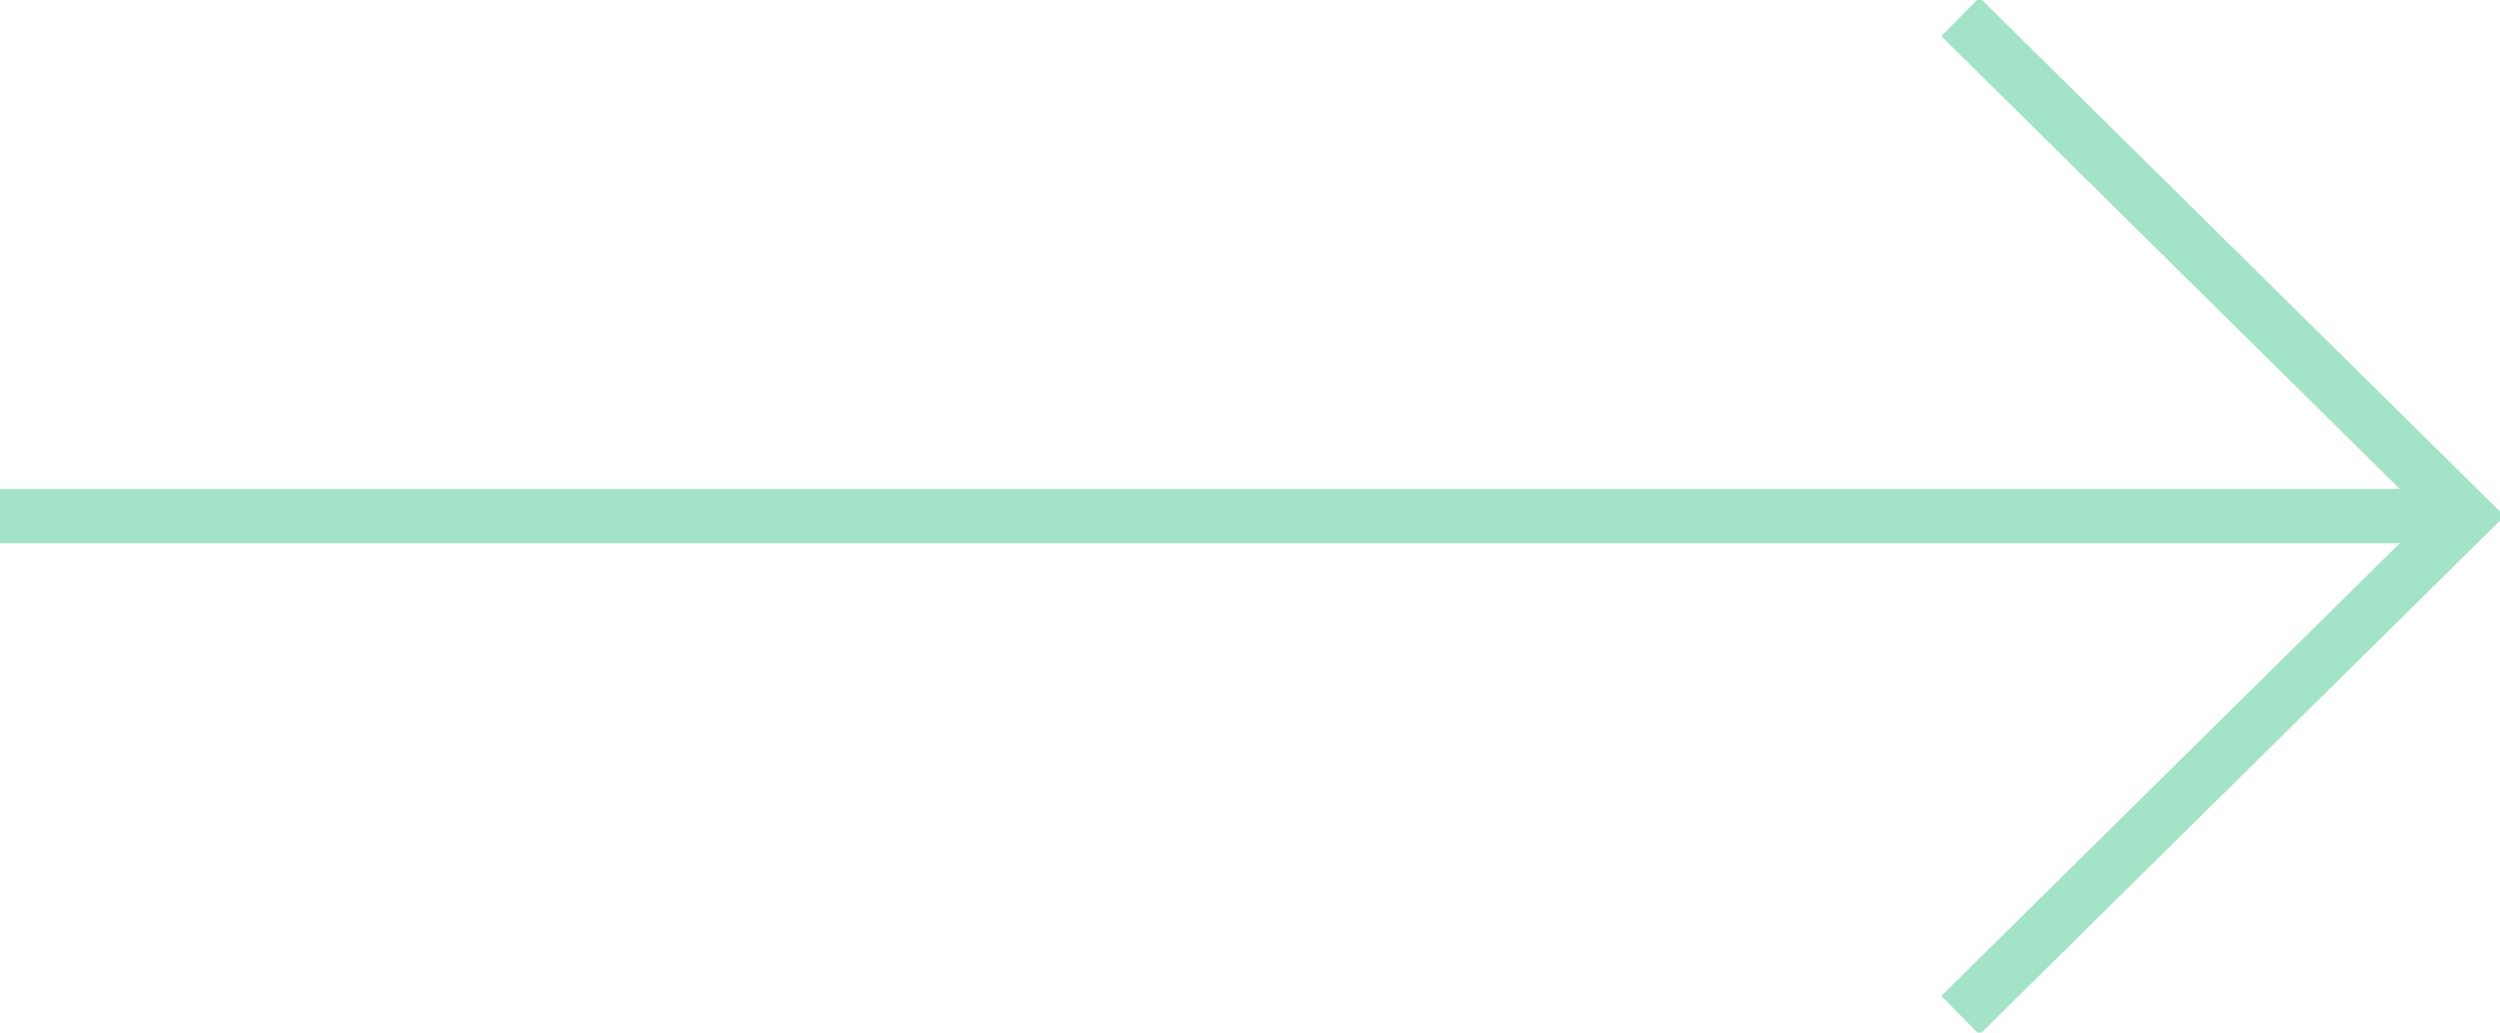 <svg width="46" height="19" viewBox="0 0 46 19" fill="none" xmlns="http://www.w3.org/2000/svg">
<g clip-path="url(#clip0_2325_141)">
<path d="M0 9.496H45.373" stroke="#A3E3C7" stroke-miterlimit="10"/>
<path d="M36.071 0.31L45.373 9.496L36.071 18.681" stroke="#A3E3C7" stroke-miterlimit="10"/>
</g>
<defs>
<clipPath id="clip0_2325_141">
<rect width="46" height="19" fill="white"/>
</clipPath>
</defs>
</svg>
